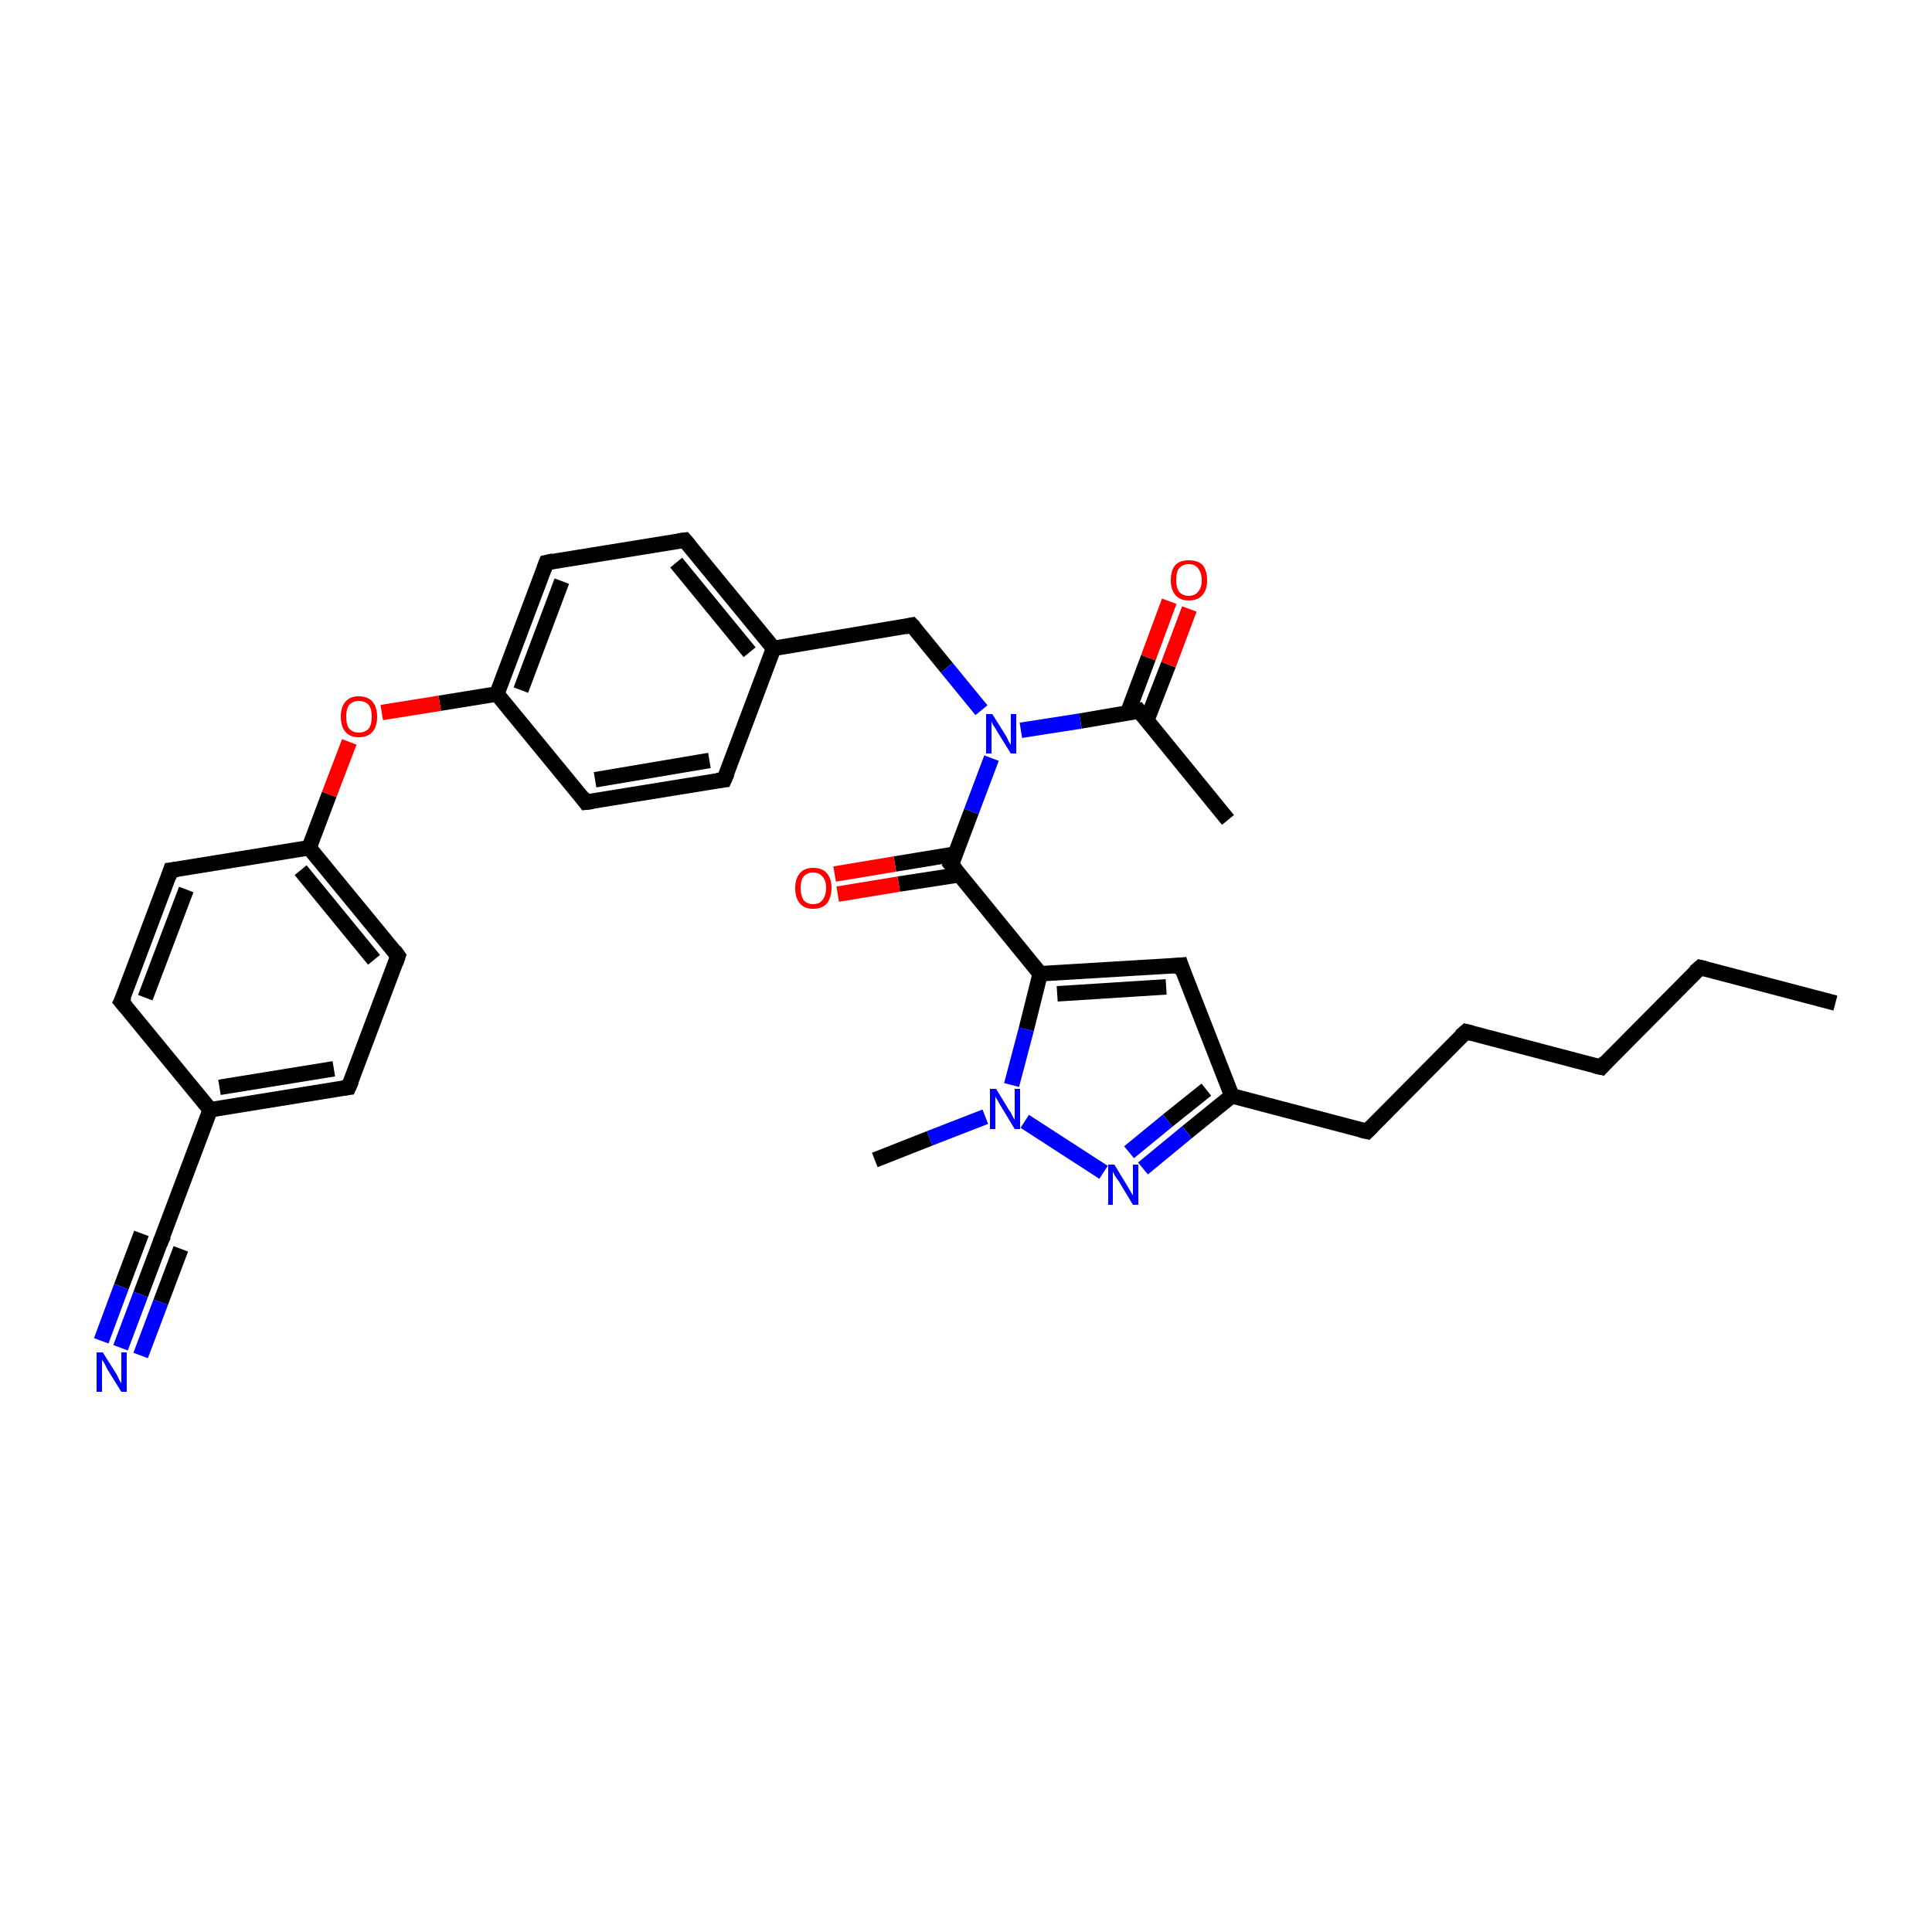 <?xml version='1.0' encoding='iso-8859-1'?>
<svg version='1.1' baseProfile='full'
              xmlns='http://www.w3.org/2000/svg'
                      xmlns:rdkit='http://www.rdkit.org/xml'
                      xmlns:xlink='http://www.w3.org/1999/xlink'
                  xml:space='preserve'
width='250px' height='250px' viewBox='0 0 250 250'>
<!-- END OF HEADER -->
<rect style='opacity:1.0;fill:#FFFFFF;stroke:none' width='250.0' height='250.0' x='0.0' y='0.0'> </rect>
<path class='bond-0 atom-0 atom-3' d='M 237.5,129.8 L 220.0,125.2' style='fill:none;fill-rule:evenodd;stroke:#000000;stroke-width:2.0px;stroke-linecap:butt;stroke-linejoin:miter;stroke-opacity:1' />
<path class='bond-1 atom-1 atom-18' d='M 158.9,106.1 L 147.4,92.0' style='fill:none;fill-rule:evenodd;stroke:#000000;stroke-width:2.0px;stroke-linecap:butt;stroke-linejoin:miter;stroke-opacity:1' />
<path class='bond-2 atom-2 atom-28' d='M 113.2,150.1 L 120.3,147.3' style='fill:none;fill-rule:evenodd;stroke:#000000;stroke-width:2.0px;stroke-linecap:butt;stroke-linejoin:miter;stroke-opacity:1' />
<path class='bond-2 atom-2 atom-28' d='M 120.3,147.3 L 127.5,144.5' style='fill:none;fill-rule:evenodd;stroke:#0000FF;stroke-width:2.0px;stroke-linecap:butt;stroke-linejoin:miter;stroke-opacity:1' />
<path class='bond-3 atom-3 atom-4' d='M 220.0,125.2 L 207.2,138.1' style='fill:none;fill-rule:evenodd;stroke:#000000;stroke-width:2.0px;stroke-linecap:butt;stroke-linejoin:miter;stroke-opacity:1' />
<path class='bond-4 atom-4 atom-5' d='M 207.2,138.1 L 189.7,133.5' style='fill:none;fill-rule:evenodd;stroke:#000000;stroke-width:2.0px;stroke-linecap:butt;stroke-linejoin:miter;stroke-opacity:1' />
<path class='bond-5 atom-5 atom-6' d='M 189.7,133.5 L 176.9,146.4' style='fill:none;fill-rule:evenodd;stroke:#000000;stroke-width:2.0px;stroke-linecap:butt;stroke-linejoin:miter;stroke-opacity:1' />
<path class='bond-6 atom-6 atom-21' d='M 176.9,146.4 L 159.4,141.8' style='fill:none;fill-rule:evenodd;stroke:#000000;stroke-width:2.0px;stroke-linecap:butt;stroke-linejoin:miter;stroke-opacity:1' />
<path class='bond-7 atom-7 atom-11' d='M 15.7,129.6 L 22.1,112.6' style='fill:none;fill-rule:evenodd;stroke:#000000;stroke-width:2.0px;stroke-linecap:butt;stroke-linejoin:miter;stroke-opacity:1' />
<path class='bond-7 atom-7 atom-11' d='M 18.8,129.1 L 24.1,115.1' style='fill:none;fill-rule:evenodd;stroke:#000000;stroke-width:2.0px;stroke-linecap:butt;stroke-linejoin:miter;stroke-opacity:1' />
<path class='bond-8 atom-7 atom-19' d='M 15.7,129.6 L 27.2,143.6' style='fill:none;fill-rule:evenodd;stroke:#000000;stroke-width:2.0px;stroke-linecap:butt;stroke-linejoin:miter;stroke-opacity:1' />
<path class='bond-9 atom-8 atom-12' d='M 45.1,140.7 L 51.5,123.7' style='fill:none;fill-rule:evenodd;stroke:#000000;stroke-width:2.0px;stroke-linecap:butt;stroke-linejoin:miter;stroke-opacity:1' />
<path class='bond-10 atom-8 atom-19' d='M 45.1,140.7 L 27.2,143.6' style='fill:none;fill-rule:evenodd;stroke:#000000;stroke-width:2.0px;stroke-linecap:butt;stroke-linejoin:miter;stroke-opacity:1' />
<path class='bond-10 atom-8 atom-19' d='M 43.2,138.3 L 28.4,140.7' style='fill:none;fill-rule:evenodd;stroke:#000000;stroke-width:2.0px;stroke-linecap:butt;stroke-linejoin:miter;stroke-opacity:1' />
<path class='bond-11 atom-9 atom-13' d='M 93.7,100.9 L 75.8,103.8' style='fill:none;fill-rule:evenodd;stroke:#000000;stroke-width:2.0px;stroke-linecap:butt;stroke-linejoin:miter;stroke-opacity:1' />
<path class='bond-11 atom-9 atom-13' d='M 91.8,98.4 L 77.0,100.9' style='fill:none;fill-rule:evenodd;stroke:#000000;stroke-width:2.0px;stroke-linecap:butt;stroke-linejoin:miter;stroke-opacity:1' />
<path class='bond-12 atom-9 atom-20' d='M 93.7,100.9 L 100.1,83.9' style='fill:none;fill-rule:evenodd;stroke:#000000;stroke-width:2.0px;stroke-linecap:butt;stroke-linejoin:miter;stroke-opacity:1' />
<path class='bond-13 atom-10 atom-14' d='M 88.6,69.9 L 70.7,72.8' style='fill:none;fill-rule:evenodd;stroke:#000000;stroke-width:2.0px;stroke-linecap:butt;stroke-linejoin:miter;stroke-opacity:1' />
<path class='bond-14 atom-10 atom-20' d='M 88.6,69.9 L 100.1,83.9' style='fill:none;fill-rule:evenodd;stroke:#000000;stroke-width:2.0px;stroke-linecap:butt;stroke-linejoin:miter;stroke-opacity:1' />
<path class='bond-14 atom-10 atom-20' d='M 87.5,72.8 L 97.0,84.4' style='fill:none;fill-rule:evenodd;stroke:#000000;stroke-width:2.0px;stroke-linecap:butt;stroke-linejoin:miter;stroke-opacity:1' />
<path class='bond-15 atom-11 atom-22' d='M 22.1,112.6 L 40.0,109.7' style='fill:none;fill-rule:evenodd;stroke:#000000;stroke-width:2.0px;stroke-linecap:butt;stroke-linejoin:miter;stroke-opacity:1' />
<path class='bond-16 atom-12 atom-22' d='M 51.5,123.7 L 40.0,109.7' style='fill:none;fill-rule:evenodd;stroke:#000000;stroke-width:2.0px;stroke-linecap:butt;stroke-linejoin:miter;stroke-opacity:1' />
<path class='bond-16 atom-12 atom-22' d='M 48.4,124.2 L 38.9,112.6' style='fill:none;fill-rule:evenodd;stroke:#000000;stroke-width:2.0px;stroke-linecap:butt;stroke-linejoin:miter;stroke-opacity:1' />
<path class='bond-17 atom-13 atom-23' d='M 75.8,103.8 L 64.3,89.8' style='fill:none;fill-rule:evenodd;stroke:#000000;stroke-width:2.0px;stroke-linecap:butt;stroke-linejoin:miter;stroke-opacity:1' />
<path class='bond-18 atom-14 atom-23' d='M 70.7,72.8 L 64.3,89.8' style='fill:none;fill-rule:evenodd;stroke:#000000;stroke-width:2.0px;stroke-linecap:butt;stroke-linejoin:miter;stroke-opacity:1' />
<path class='bond-18 atom-14 atom-23' d='M 72.7,75.2 L 67.4,89.3' style='fill:none;fill-rule:evenodd;stroke:#000000;stroke-width:2.0px;stroke-linecap:butt;stroke-linejoin:miter;stroke-opacity:1' />
<path class='bond-19 atom-15 atom-21' d='M 152.8,124.9 L 159.4,141.8' style='fill:none;fill-rule:evenodd;stroke:#000000;stroke-width:2.0px;stroke-linecap:butt;stroke-linejoin:miter;stroke-opacity:1' />
<path class='bond-20 atom-15 atom-24' d='M 152.8,124.9 L 134.6,126.0' style='fill:none;fill-rule:evenodd;stroke:#000000;stroke-width:2.0px;stroke-linecap:butt;stroke-linejoin:miter;stroke-opacity:1' />
<path class='bond-20 atom-15 atom-24' d='M 150.9,127.7 L 136.8,128.6' style='fill:none;fill-rule:evenodd;stroke:#000000;stroke-width:2.0px;stroke-linecap:butt;stroke-linejoin:miter;stroke-opacity:1' />
<path class='bond-21 atom-16 atom-19' d='M 20.8,160.6 L 27.2,143.6' style='fill:none;fill-rule:evenodd;stroke:#000000;stroke-width:2.0px;stroke-linecap:butt;stroke-linejoin:miter;stroke-opacity:1' />
<path class='bond-22 atom-16 atom-26' d='M 20.8,160.6 L 18.2,167.5' style='fill:none;fill-rule:evenodd;stroke:#000000;stroke-width:2.0px;stroke-linecap:butt;stroke-linejoin:miter;stroke-opacity:1' />
<path class='bond-22 atom-16 atom-26' d='M 18.2,167.5 L 15.6,174.4' style='fill:none;fill-rule:evenodd;stroke:#0000FF;stroke-width:2.0px;stroke-linecap:butt;stroke-linejoin:miter;stroke-opacity:1' />
<path class='bond-22 atom-16 atom-26' d='M 23.4,161.6 L 20.8,168.5' style='fill:none;fill-rule:evenodd;stroke:#000000;stroke-width:2.0px;stroke-linecap:butt;stroke-linejoin:miter;stroke-opacity:1' />
<path class='bond-22 atom-16 atom-26' d='M 20.8,168.5 L 18.2,175.4' style='fill:none;fill-rule:evenodd;stroke:#0000FF;stroke-width:2.0px;stroke-linecap:butt;stroke-linejoin:miter;stroke-opacity:1' />
<path class='bond-22 atom-16 atom-26' d='M 18.3,159.6 L 15.7,166.5' style='fill:none;fill-rule:evenodd;stroke:#000000;stroke-width:2.0px;stroke-linecap:butt;stroke-linejoin:miter;stroke-opacity:1' />
<path class='bond-22 atom-16 atom-26' d='M 15.7,166.5 L 13.1,173.5' style='fill:none;fill-rule:evenodd;stroke:#0000FF;stroke-width:2.0px;stroke-linecap:butt;stroke-linejoin:miter;stroke-opacity:1' />
<path class='bond-23 atom-17 atom-20' d='M 118.0,80.9 L 100.1,83.9' style='fill:none;fill-rule:evenodd;stroke:#000000;stroke-width:2.0px;stroke-linecap:butt;stroke-linejoin:miter;stroke-opacity:1' />
<path class='bond-24 atom-17 atom-29' d='M 118.0,80.9 L 122.5,86.4' style='fill:none;fill-rule:evenodd;stroke:#000000;stroke-width:2.0px;stroke-linecap:butt;stroke-linejoin:miter;stroke-opacity:1' />
<path class='bond-24 atom-17 atom-29' d='M 122.5,86.4 L 127.0,91.9' style='fill:none;fill-rule:evenodd;stroke:#0000FF;stroke-width:2.0px;stroke-linecap:butt;stroke-linejoin:miter;stroke-opacity:1' />
<path class='bond-25 atom-18 atom-29' d='M 147.4,92.0 L 139.8,93.3' style='fill:none;fill-rule:evenodd;stroke:#000000;stroke-width:2.0px;stroke-linecap:butt;stroke-linejoin:miter;stroke-opacity:1' />
<path class='bond-25 atom-18 atom-29' d='M 139.8,93.3 L 132.1,94.5' style='fill:none;fill-rule:evenodd;stroke:#0000FF;stroke-width:2.0px;stroke-linecap:butt;stroke-linejoin:miter;stroke-opacity:1' />
<path class='bond-26 atom-18 atom-30' d='M 148.4,93.2 L 151.2,86.0' style='fill:none;fill-rule:evenodd;stroke:#000000;stroke-width:2.0px;stroke-linecap:butt;stroke-linejoin:miter;stroke-opacity:1' />
<path class='bond-26 atom-18 atom-30' d='M 151.2,86.0 L 153.9,78.8' style='fill:none;fill-rule:evenodd;stroke:#FF0000;stroke-width:2.0px;stroke-linecap:butt;stroke-linejoin:miter;stroke-opacity:1' />
<path class='bond-26 atom-18 atom-30' d='M 145.9,92.3 L 148.6,85.1' style='fill:none;fill-rule:evenodd;stroke:#000000;stroke-width:2.0px;stroke-linecap:butt;stroke-linejoin:miter;stroke-opacity:1' />
<path class='bond-26 atom-18 atom-30' d='M 148.6,85.1 L 151.3,77.8' style='fill:none;fill-rule:evenodd;stroke:#FF0000;stroke-width:2.0px;stroke-linecap:butt;stroke-linejoin:miter;stroke-opacity:1' />
<path class='bond-27 atom-21 atom-27' d='M 159.4,141.8 L 153.6,146.5' style='fill:none;fill-rule:evenodd;stroke:#000000;stroke-width:2.0px;stroke-linecap:butt;stroke-linejoin:miter;stroke-opacity:1' />
<path class='bond-27 atom-21 atom-27' d='M 153.6,146.5 L 147.9,151.2' style='fill:none;fill-rule:evenodd;stroke:#0000FF;stroke-width:2.0px;stroke-linecap:butt;stroke-linejoin:miter;stroke-opacity:1' />
<path class='bond-27 atom-21 atom-27' d='M 156.1,141.0 L 151.1,145.0' style='fill:none;fill-rule:evenodd;stroke:#000000;stroke-width:2.0px;stroke-linecap:butt;stroke-linejoin:miter;stroke-opacity:1' />
<path class='bond-27 atom-21 atom-27' d='M 151.1,145.0 L 146.1,149.1' style='fill:none;fill-rule:evenodd;stroke:#0000FF;stroke-width:2.0px;stroke-linecap:butt;stroke-linejoin:miter;stroke-opacity:1' />
<path class='bond-28 atom-22 atom-32' d='M 40.0,109.7 L 42.6,102.8' style='fill:none;fill-rule:evenodd;stroke:#000000;stroke-width:2.0px;stroke-linecap:butt;stroke-linejoin:miter;stroke-opacity:1' />
<path class='bond-28 atom-22 atom-32' d='M 42.6,102.8 L 45.2,96.0' style='fill:none;fill-rule:evenodd;stroke:#FF0000;stroke-width:2.0px;stroke-linecap:butt;stroke-linejoin:miter;stroke-opacity:1' />
<path class='bond-29 atom-23 atom-32' d='M 64.3,89.8 L 56.9,91.0' style='fill:none;fill-rule:evenodd;stroke:#000000;stroke-width:2.0px;stroke-linecap:butt;stroke-linejoin:miter;stroke-opacity:1' />
<path class='bond-29 atom-23 atom-32' d='M 56.9,91.0 L 49.4,92.2' style='fill:none;fill-rule:evenodd;stroke:#FF0000;stroke-width:2.0px;stroke-linecap:butt;stroke-linejoin:miter;stroke-opacity:1' />
<path class='bond-30 atom-24 atom-25' d='M 134.6,126.0 L 123.1,111.9' style='fill:none;fill-rule:evenodd;stroke:#000000;stroke-width:2.0px;stroke-linecap:butt;stroke-linejoin:miter;stroke-opacity:1' />
<path class='bond-31 atom-24 atom-28' d='M 134.6,126.0 L 132.8,133.2' style='fill:none;fill-rule:evenodd;stroke:#000000;stroke-width:2.0px;stroke-linecap:butt;stroke-linejoin:miter;stroke-opacity:1' />
<path class='bond-31 atom-24 atom-28' d='M 132.8,133.2 L 130.9,140.4' style='fill:none;fill-rule:evenodd;stroke:#0000FF;stroke-width:2.0px;stroke-linecap:butt;stroke-linejoin:miter;stroke-opacity:1' />
<path class='bond-32 atom-25 atom-29' d='M 123.1,111.9 L 125.7,105.0' style='fill:none;fill-rule:evenodd;stroke:#000000;stroke-width:2.0px;stroke-linecap:butt;stroke-linejoin:miter;stroke-opacity:1' />
<path class='bond-32 atom-25 atom-29' d='M 125.7,105.0 L 128.3,98.1' style='fill:none;fill-rule:evenodd;stroke:#0000FF;stroke-width:2.0px;stroke-linecap:butt;stroke-linejoin:miter;stroke-opacity:1' />
<path class='bond-33 atom-25 atom-31' d='M 123.7,110.5 L 115.8,111.8' style='fill:none;fill-rule:evenodd;stroke:#000000;stroke-width:2.0px;stroke-linecap:butt;stroke-linejoin:miter;stroke-opacity:1' />
<path class='bond-33 atom-25 atom-31' d='M 115.8,111.8 L 108.0,113.1' style='fill:none;fill-rule:evenodd;stroke:#FF0000;stroke-width:2.0px;stroke-linecap:butt;stroke-linejoin:miter;stroke-opacity:1' />
<path class='bond-33 atom-25 atom-31' d='M 124.1,113.2 L 116.3,114.4' style='fill:none;fill-rule:evenodd;stroke:#000000;stroke-width:2.0px;stroke-linecap:butt;stroke-linejoin:miter;stroke-opacity:1' />
<path class='bond-33 atom-25 atom-31' d='M 116.3,114.4 L 108.4,115.7' style='fill:none;fill-rule:evenodd;stroke:#FF0000;stroke-width:2.0px;stroke-linecap:butt;stroke-linejoin:miter;stroke-opacity:1' />
<path class='bond-34 atom-27 atom-28' d='M 142.8,151.7 L 132.6,145.1' style='fill:none;fill-rule:evenodd;stroke:#0000FF;stroke-width:2.0px;stroke-linecap:butt;stroke-linejoin:miter;stroke-opacity:1' />
<path d='M 220.8,125.4 L 220.0,125.2 L 219.3,125.8' style='fill:none;stroke:#000000;stroke-width:2.0px;stroke-linecap:butt;stroke-linejoin:miter;stroke-opacity:1;' />
<path d='M 207.8,137.4 L 207.2,138.1 L 206.3,137.9' style='fill:none;stroke:#000000;stroke-width:2.0px;stroke-linecap:butt;stroke-linejoin:miter;stroke-opacity:1;' />
<path d='M 190.5,133.7 L 189.7,133.5 L 189.0,134.1' style='fill:none;stroke:#000000;stroke-width:2.0px;stroke-linecap:butt;stroke-linejoin:miter;stroke-opacity:1;' />
<path d='M 177.5,145.8 L 176.9,146.4 L 176.0,146.2' style='fill:none;stroke:#000000;stroke-width:2.0px;stroke-linecap:butt;stroke-linejoin:miter;stroke-opacity:1;' />
<path d='M 16.1,128.8 L 15.7,129.6 L 16.3,130.3' style='fill:none;stroke:#000000;stroke-width:2.0px;stroke-linecap:butt;stroke-linejoin:miter;stroke-opacity:1;' />
<path d='M 45.5,139.8 L 45.1,140.7 L 44.3,140.8' style='fill:none;stroke:#000000;stroke-width:2.0px;stroke-linecap:butt;stroke-linejoin:miter;stroke-opacity:1;' />
<path d='M 92.8,101.0 L 93.7,100.9 L 94.1,100.0' style='fill:none;stroke:#000000;stroke-width:2.0px;stroke-linecap:butt;stroke-linejoin:miter;stroke-opacity:1;' />
<path d='M 87.8,70.0 L 88.6,69.9 L 89.2,70.6' style='fill:none;stroke:#000000;stroke-width:2.0px;stroke-linecap:butt;stroke-linejoin:miter;stroke-opacity:1;' />
<path d='M 21.8,113.5 L 22.1,112.6 L 23.0,112.5' style='fill:none;stroke:#000000;stroke-width:2.0px;stroke-linecap:butt;stroke-linejoin:miter;stroke-opacity:1;' />
<path d='M 51.2,124.6 L 51.5,123.7 L 51.0,123.0' style='fill:none;stroke:#000000;stroke-width:2.0px;stroke-linecap:butt;stroke-linejoin:miter;stroke-opacity:1;' />
<path d='M 76.7,103.7 L 75.8,103.8 L 75.3,103.1' style='fill:none;stroke:#000000;stroke-width:2.0px;stroke-linecap:butt;stroke-linejoin:miter;stroke-opacity:1;' />
<path d='M 71.6,72.6 L 70.7,72.8 L 70.4,73.6' style='fill:none;stroke:#000000;stroke-width:2.0px;stroke-linecap:butt;stroke-linejoin:miter;stroke-opacity:1;' />
<path d='M 153.1,125.8 L 152.8,124.9 L 151.8,125.0' style='fill:none;stroke:#000000;stroke-width:2.0px;stroke-linecap:butt;stroke-linejoin:miter;stroke-opacity:1;' />
<path d='M 21.2,159.8 L 20.8,160.6 L 20.7,161.0' style='fill:none;stroke:#000000;stroke-width:2.0px;stroke-linecap:butt;stroke-linejoin:miter;stroke-opacity:1;' />
<path d='M 117.1,81.1 L 118.0,80.9 L 118.3,81.2' style='fill:none;stroke:#000000;stroke-width:2.0px;stroke-linecap:butt;stroke-linejoin:miter;stroke-opacity:1;' />
<path d='M 148.0,92.7 L 147.4,92.0 L 147.1,92.1' style='fill:none;stroke:#000000;stroke-width:2.0px;stroke-linecap:butt;stroke-linejoin:miter;stroke-opacity:1;' />
<path d='M 123.7,112.6 L 123.1,111.9 L 123.3,111.6' style='fill:none;stroke:#000000;stroke-width:2.0px;stroke-linecap:butt;stroke-linejoin:miter;stroke-opacity:1;' />
<path class='atom-26' d='M 13.3 175.0
L 15.0 177.7
Q 15.2 178.0, 15.4 178.5
Q 15.7 179.0, 15.7 179.0
L 15.7 175.0
L 16.4 175.0
L 16.4 180.1
L 15.7 180.1
L 13.9 177.2
Q 13.7 176.8, 13.5 176.4
Q 13.2 176.0, 13.2 175.9
L 13.2 180.1
L 12.5 180.1
L 12.5 175.0
L 13.3 175.0
' fill='#0000FF'/>
<path class='atom-27' d='M 144.2 150.7
L 145.9 153.5
Q 146.0 153.7, 146.3 154.2
Q 146.6 154.7, 146.6 154.7
L 146.6 150.7
L 147.3 150.7
L 147.3 155.9
L 146.6 155.9
L 144.8 152.9
Q 144.6 152.6, 144.3 152.2
Q 144.1 151.8, 144.0 151.6
L 144.0 155.9
L 143.4 155.9
L 143.4 150.7
L 144.2 150.7
' fill='#0000FF'/>
<path class='atom-28' d='M 128.9 140.9
L 130.6 143.7
Q 130.8 143.9, 131.0 144.4
Q 131.3 144.9, 131.3 144.9
L 131.3 140.9
L 132.0 140.9
L 132.0 146.1
L 131.3 146.1
L 129.5 143.1
Q 129.3 142.8, 129.1 142.4
Q 128.8 142.0, 128.8 141.8
L 128.8 146.1
L 128.1 146.1
L 128.1 140.9
L 128.9 140.9
' fill='#0000FF'/>
<path class='atom-29' d='M 128.4 92.4
L 130.1 95.1
Q 130.3 95.4, 130.5 95.9
Q 130.8 96.4, 130.8 96.4
L 130.8 92.4
L 131.5 92.4
L 131.5 97.5
L 130.8 97.5
L 129.0 94.6
Q 128.8 94.2, 128.5 93.8
Q 128.3 93.4, 128.3 93.3
L 128.3 97.5
L 127.6 97.5
L 127.6 92.4
L 128.4 92.4
' fill='#0000FF'/>
<path class='atom-30' d='M 151.5 75.1
Q 151.5 73.8, 152.1 73.1
Q 152.7 72.5, 153.8 72.5
Q 155.0 72.5, 155.6 73.1
Q 156.2 73.8, 156.2 75.1
Q 156.2 76.3, 155.6 77.0
Q 155.0 77.7, 153.8 77.7
Q 152.7 77.7, 152.1 77.0
Q 151.5 76.3, 151.5 75.1
M 153.8 77.1
Q 154.6 77.1, 155.0 76.6
Q 155.5 76.1, 155.5 75.1
Q 155.5 74.1, 155.0 73.5
Q 154.6 73.0, 153.8 73.0
Q 153.1 73.0, 152.6 73.5
Q 152.2 74.0, 152.2 75.1
Q 152.2 76.1, 152.6 76.6
Q 153.1 77.1, 153.8 77.1
' fill='#FF0000'/>
<path class='atom-31' d='M 102.9 114.9
Q 102.9 113.7, 103.5 113.0
Q 104.1 112.3, 105.2 112.3
Q 106.4 112.3, 107.0 113.0
Q 107.6 113.7, 107.6 114.9
Q 107.6 116.1, 107.0 116.9
Q 106.4 117.6, 105.2 117.6
Q 104.1 117.6, 103.5 116.9
Q 102.9 116.2, 102.9 114.9
M 105.2 117.0
Q 106.0 117.0, 106.4 116.5
Q 106.9 115.9, 106.9 114.9
Q 106.9 113.9, 106.4 113.4
Q 106.0 112.9, 105.2 112.9
Q 104.5 112.9, 104.0 113.4
Q 103.6 113.9, 103.6 114.9
Q 103.6 115.9, 104.0 116.5
Q 104.5 117.0, 105.2 117.0
' fill='#FF0000'/>
<path class='atom-32' d='M 44.1 92.7
Q 44.1 91.5, 44.7 90.8
Q 45.3 90.1, 46.4 90.1
Q 47.6 90.1, 48.2 90.8
Q 48.8 91.5, 48.8 92.7
Q 48.8 94.0, 48.2 94.7
Q 47.6 95.4, 46.4 95.4
Q 45.3 95.4, 44.7 94.7
Q 44.1 94.0, 44.1 92.7
M 46.4 94.8
Q 47.2 94.8, 47.7 94.3
Q 48.1 93.8, 48.1 92.7
Q 48.1 91.7, 47.7 91.2
Q 47.2 90.7, 46.4 90.7
Q 45.7 90.7, 45.2 91.2
Q 44.8 91.7, 44.8 92.7
Q 44.8 93.8, 45.2 94.3
Q 45.7 94.8, 46.4 94.8
' fill='#FF0000'/>
</svg>
